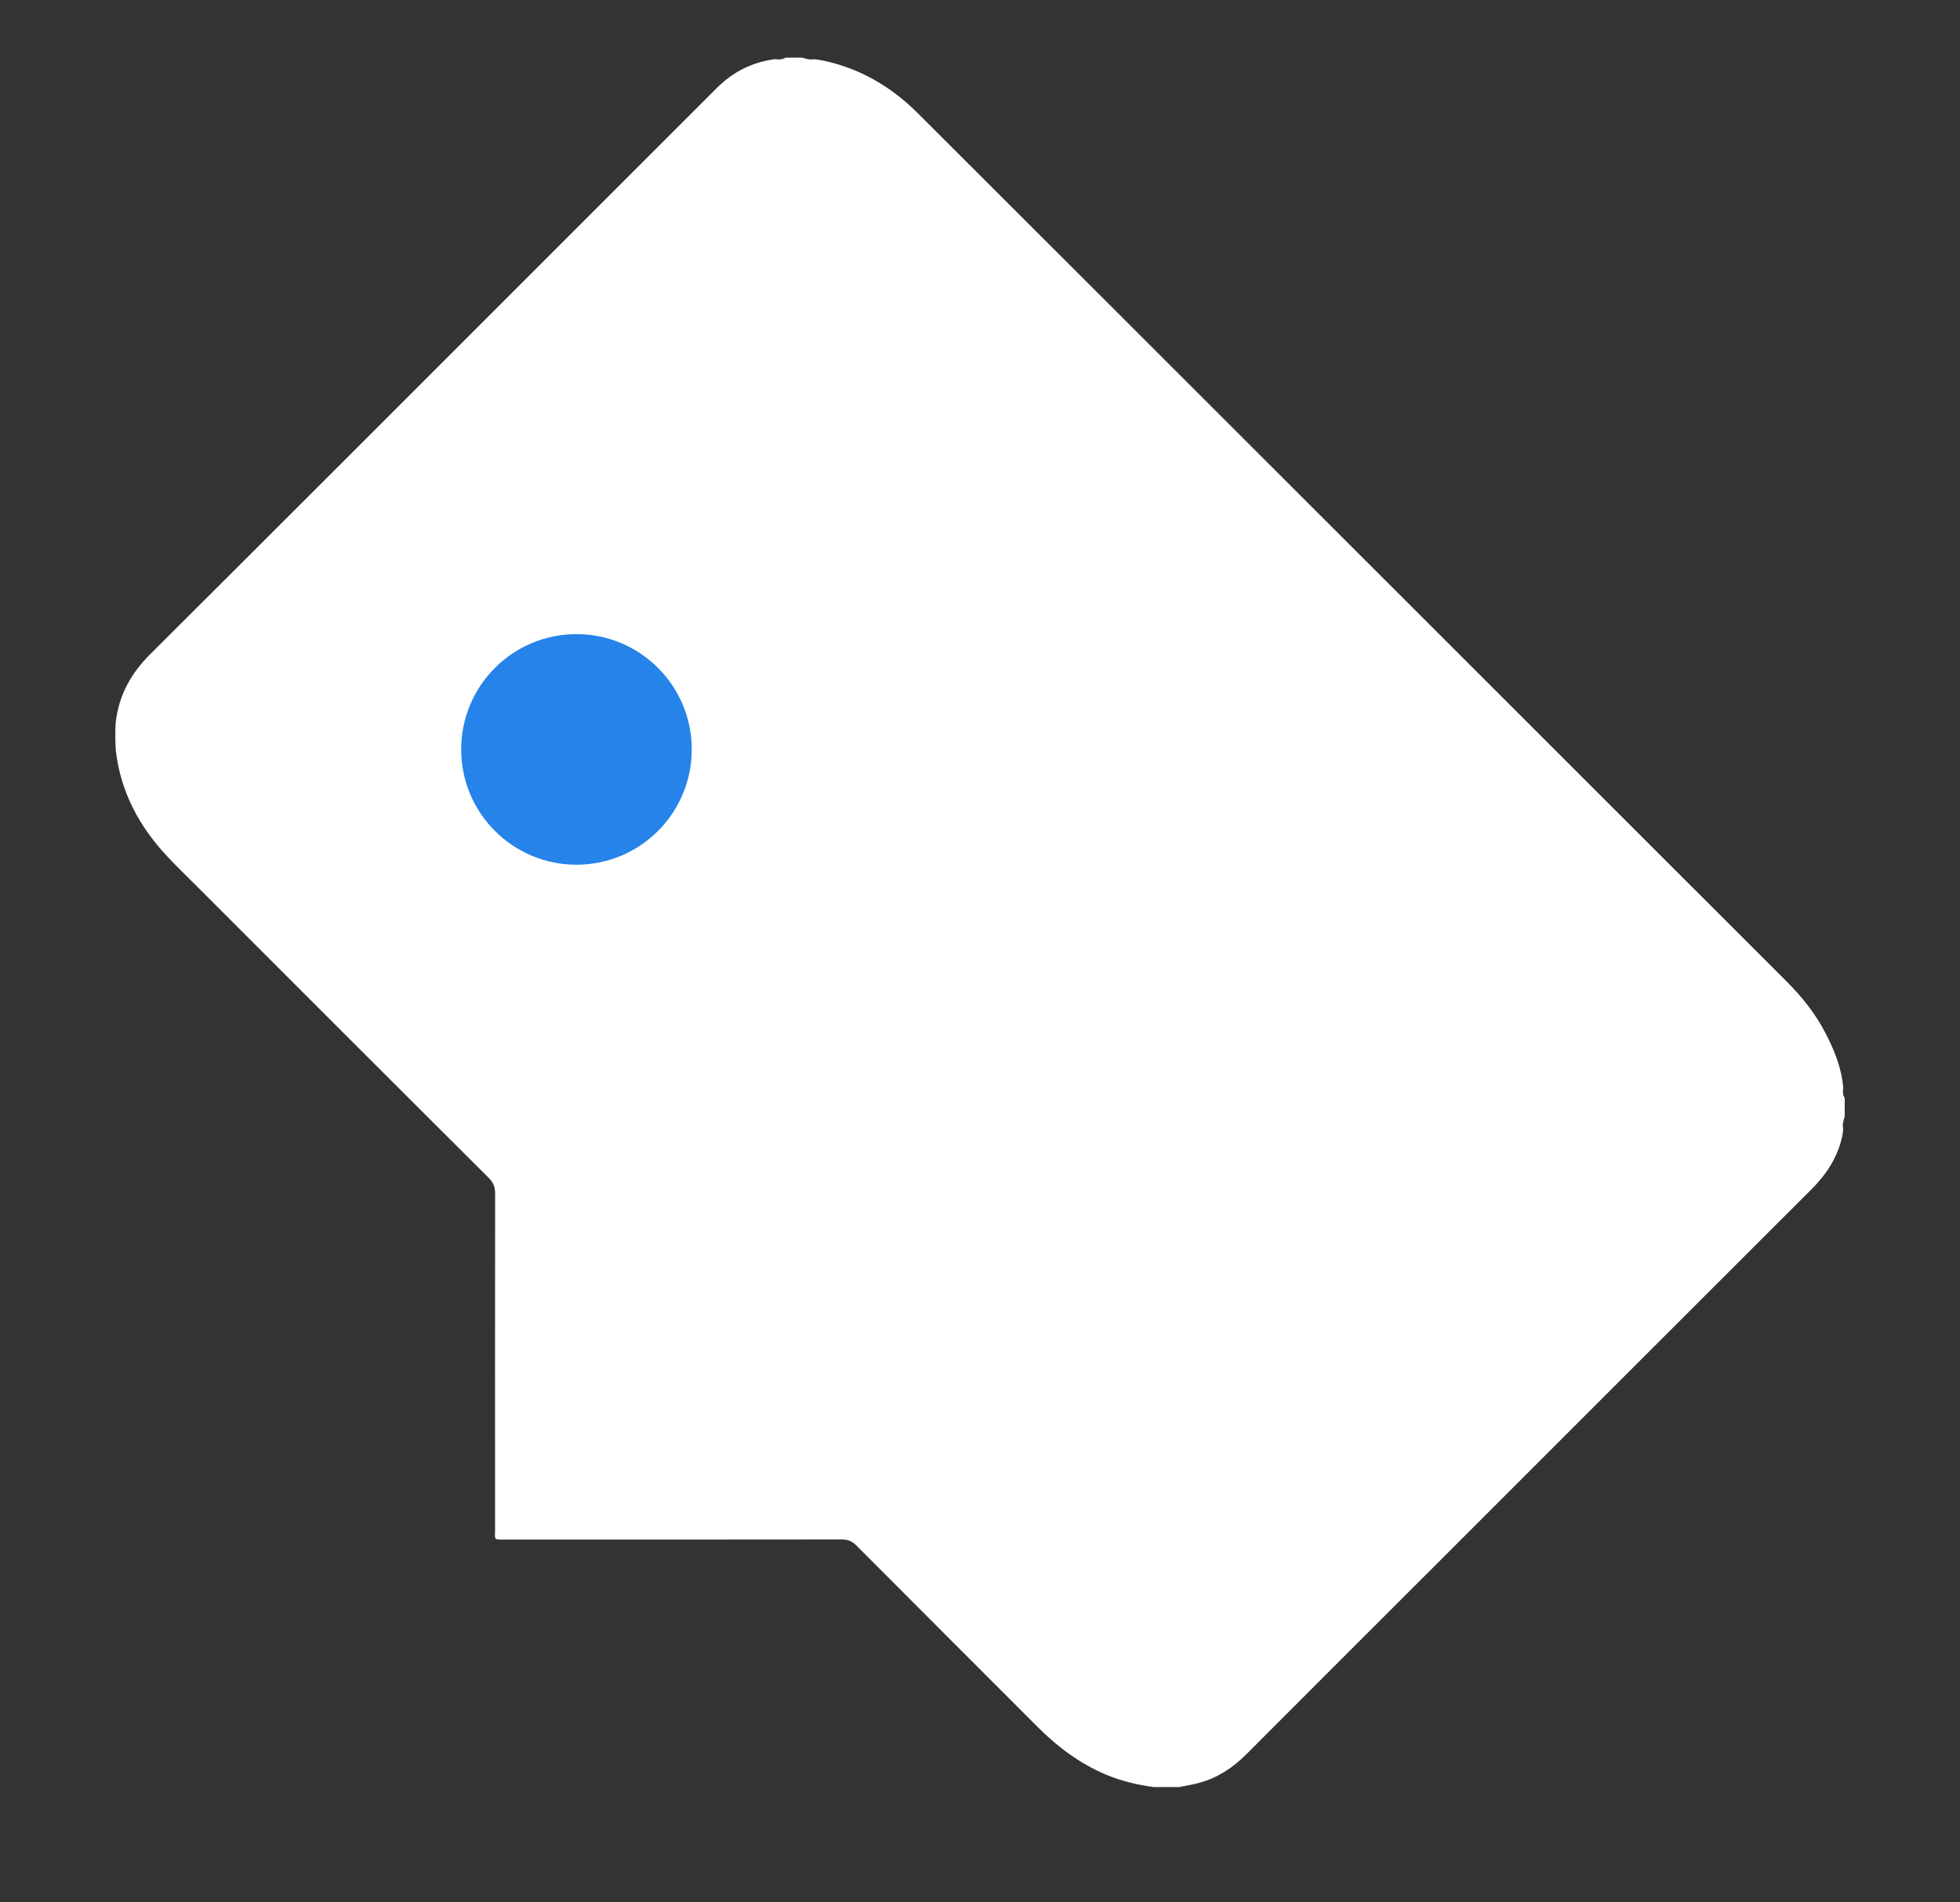 <svg width="34" height="33" viewBox="0 0 34 33" fill="none" xmlns="http://www.w3.org/2000/svg">
<rect x="0" y="0" width="34" height="33" fill="#333333" stroke="none"/>
<g clipPath="url(#clip0_3090_14094)">
<path d="M32 19.048V19.37C31.978 19.437 31.957 19.504 31.973 19.577C31.971 19.636 31.962 19.692 31.948 19.75C31.863 20.097 31.675 20.38 31.424 20.63C29.244 22.807 27.066 24.985 24.887 27.164C23.796 28.254 22.704 29.344 21.615 30.436C21.382 30.669 21.116 30.842 20.798 30.928C20.686 30.958 20.569 30.976 20.455 31C20.308 31 20.161 31 20.015 31C19.729 30.961 19.45 30.896 19.183 30.783C18.731 30.592 18.348 30.306 18.003 29.96C16.955 28.91 15.903 27.862 14.856 26.81C14.781 26.735 14.708 26.704 14.601 26.704C12.653 26.707 10.705 26.706 8.756 26.706C8.556 26.706 8.588 26.72 8.588 26.532C8.587 24.59 8.587 22.647 8.589 20.704C8.589 20.594 8.561 20.515 8.481 20.436C6.804 18.765 5.13 17.09 3.456 15.415C3.273 15.232 3.086 15.052 2.909 14.864C2.418 14.343 2.092 13.739 2.009 13.018C1.999 12.857 1.996 12.696 2.007 12.535C2.059 12.065 2.27 11.682 2.606 11.348C5.061 8.902 7.509 6.451 9.959 4.001C10.784 3.177 11.608 2.353 12.433 1.528C12.714 1.246 13.051 1.076 13.447 1.026C13.51 1.037 13.57 1.034 13.626 1H13.919C13.986 1.024 14.054 1.041 14.126 1.027C14.169 1.033 14.213 1.037 14.256 1.046C14.907 1.179 15.456 1.499 15.922 1.965C18.178 4.217 20.434 6.472 22.689 8.726C25.455 11.491 28.22 14.256 30.988 17.021C31.259 17.292 31.496 17.587 31.671 17.929C31.823 18.225 31.948 18.531 31.974 18.869C31.966 18.93 31.963 18.992 32 19.048Z" fill="white"/>
<circle cx="10" cy="13" r="2" fill="#2583E9"/>
</g>
<defs>
<clipPath id="clip0_3090_14094">
<rect width="32.763" height="32" fill="white" transform="translate(0.369 0.45)"/>
</clipPath>
</defs>
</svg>
